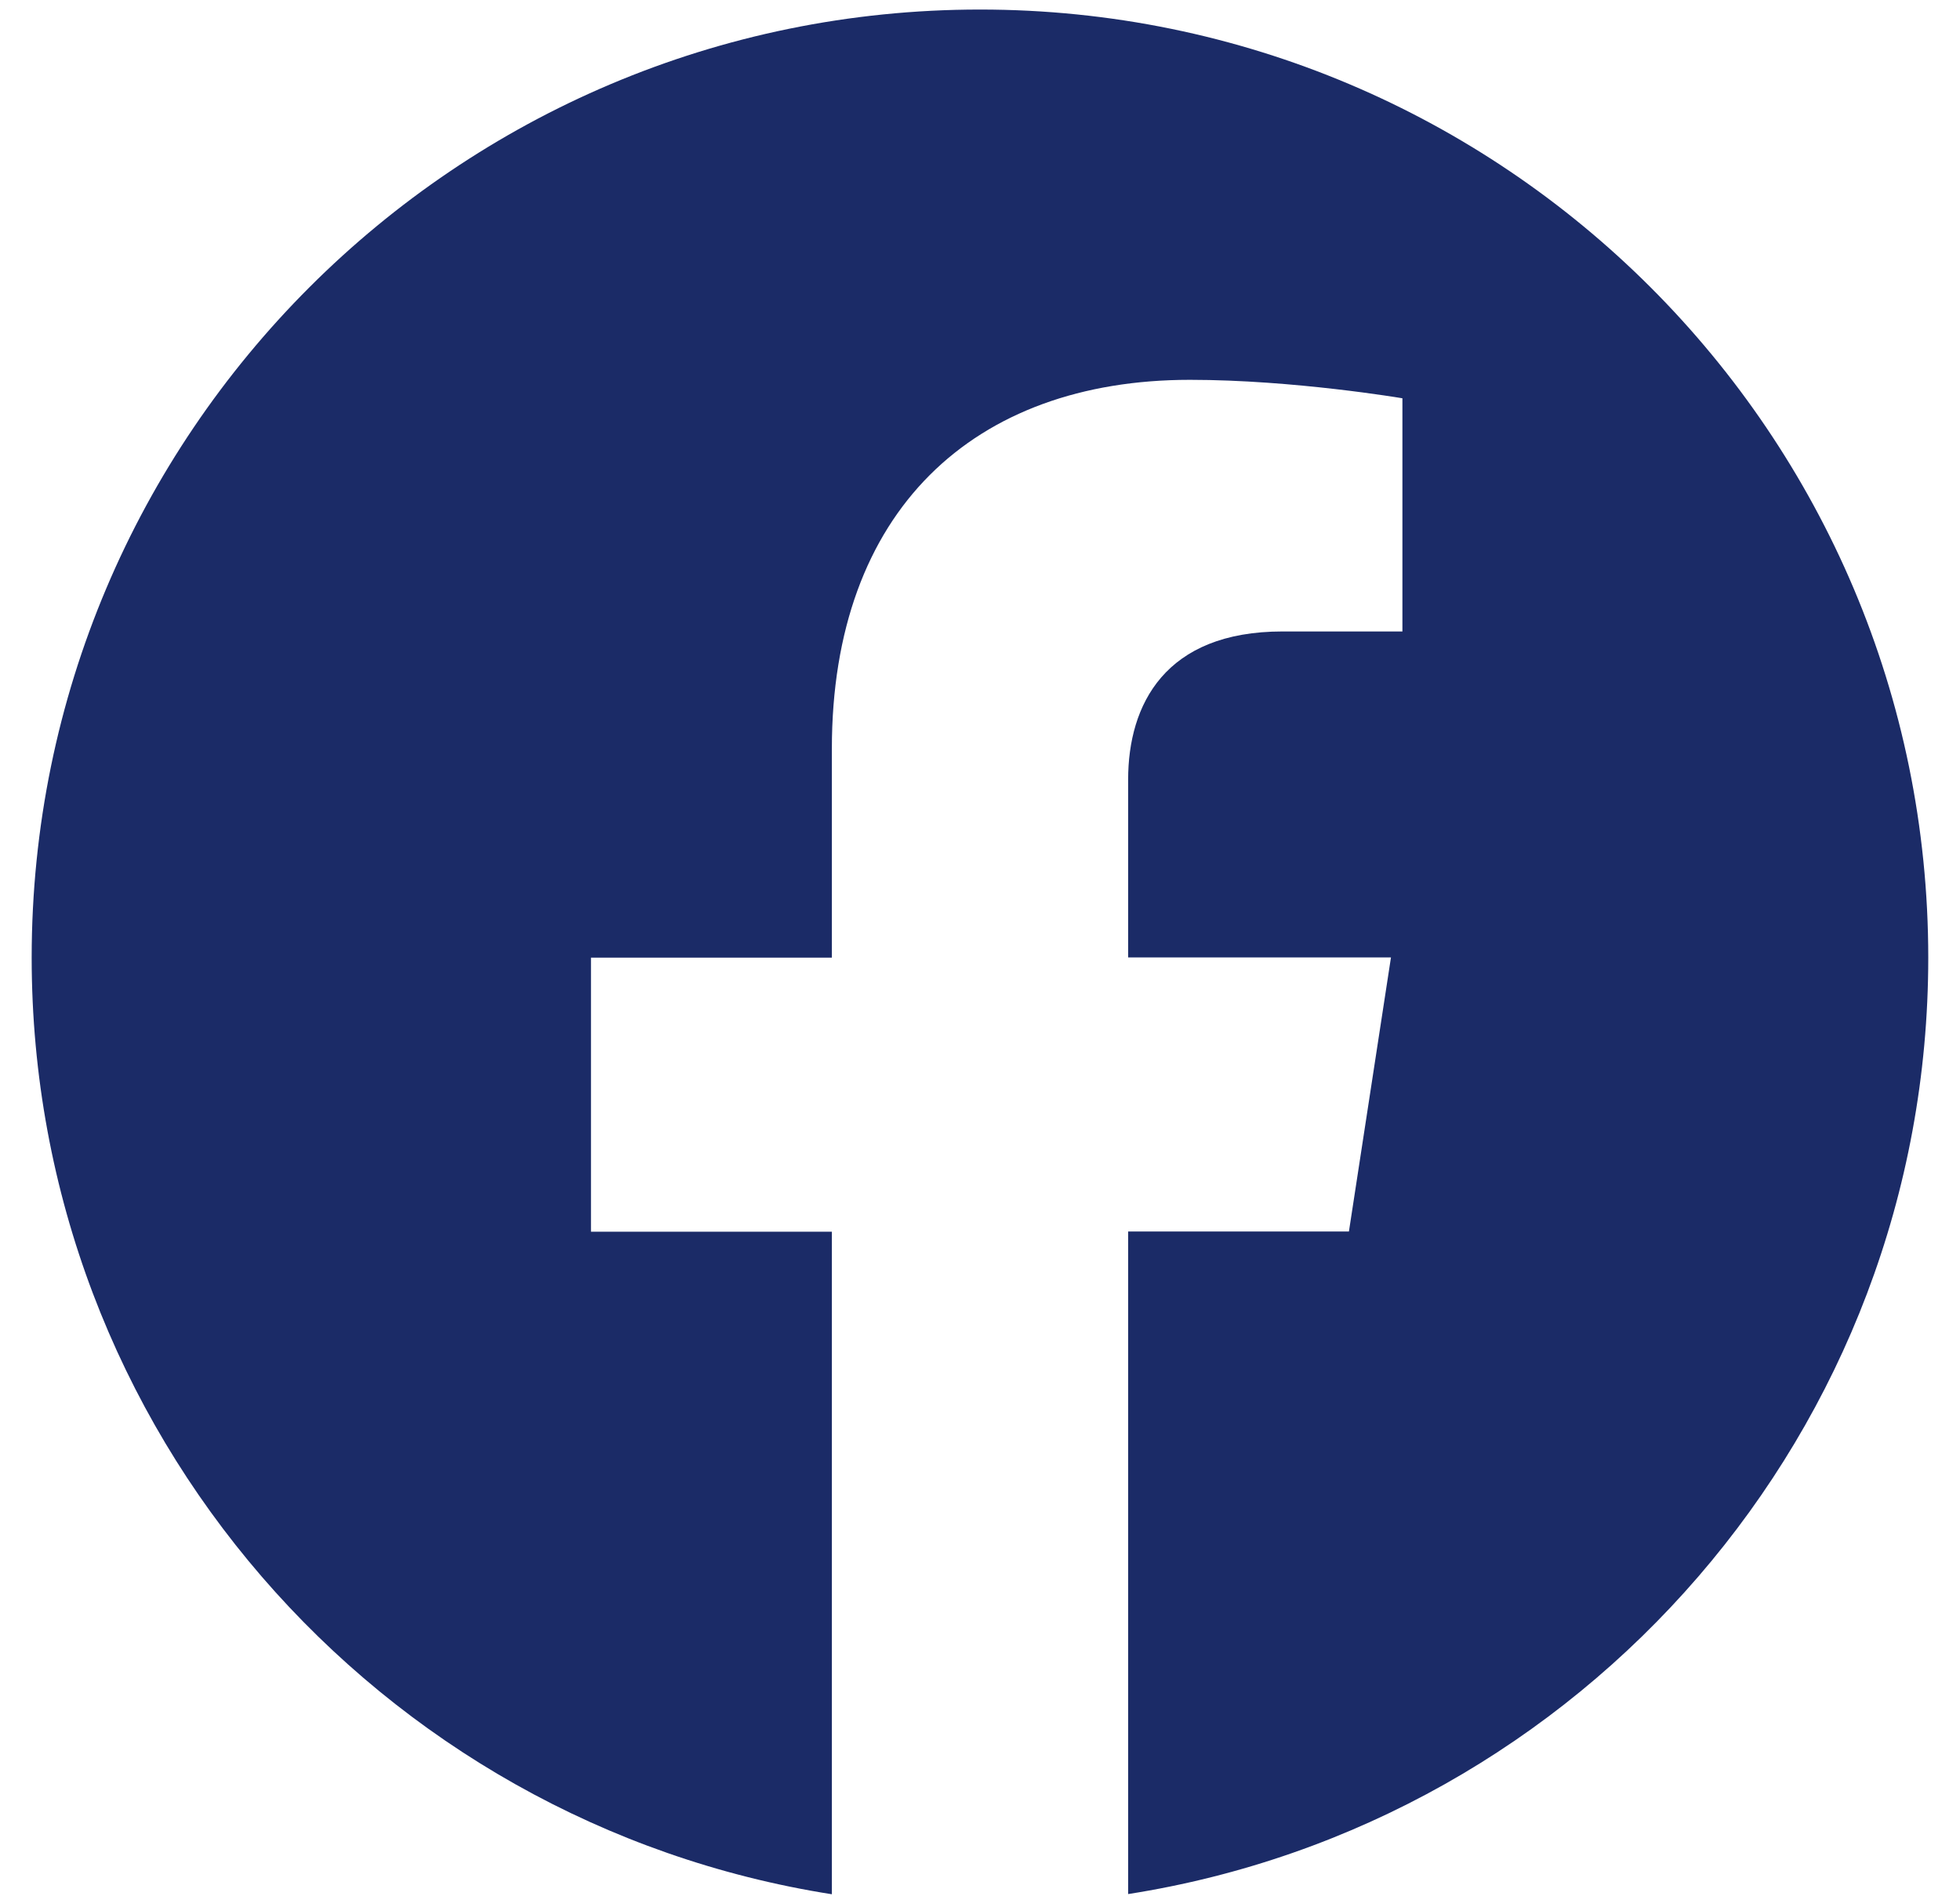 <svg width="31" height="30" viewBox="0 0 31 30" fill="none" xmlns="http://www.w3.org/2000/svg">
<g id="facebook">
<path id="Path" d="M15.5 0.151C7.217 0.151 0.501 6.867 0.501 15.15C0.501 22.635 5.985 28.839 13.157 29.968V19.486H9.347V15.15H13.157V11.845C13.157 8.083 15.396 6.009 18.821 6.009C20.462 6.009 22.181 6.301 22.181 6.301V9.99H20.285C18.425 9.99 17.843 11.148 17.843 12.334V15.147H22L21.335 19.483H17.843V29.965C25.015 28.842 30.498 22.636 30.498 15.15C30.498 6.867 23.783 0.151 15.5 0.151Z" fill="#1B2B67"/>
</g>
</svg>
